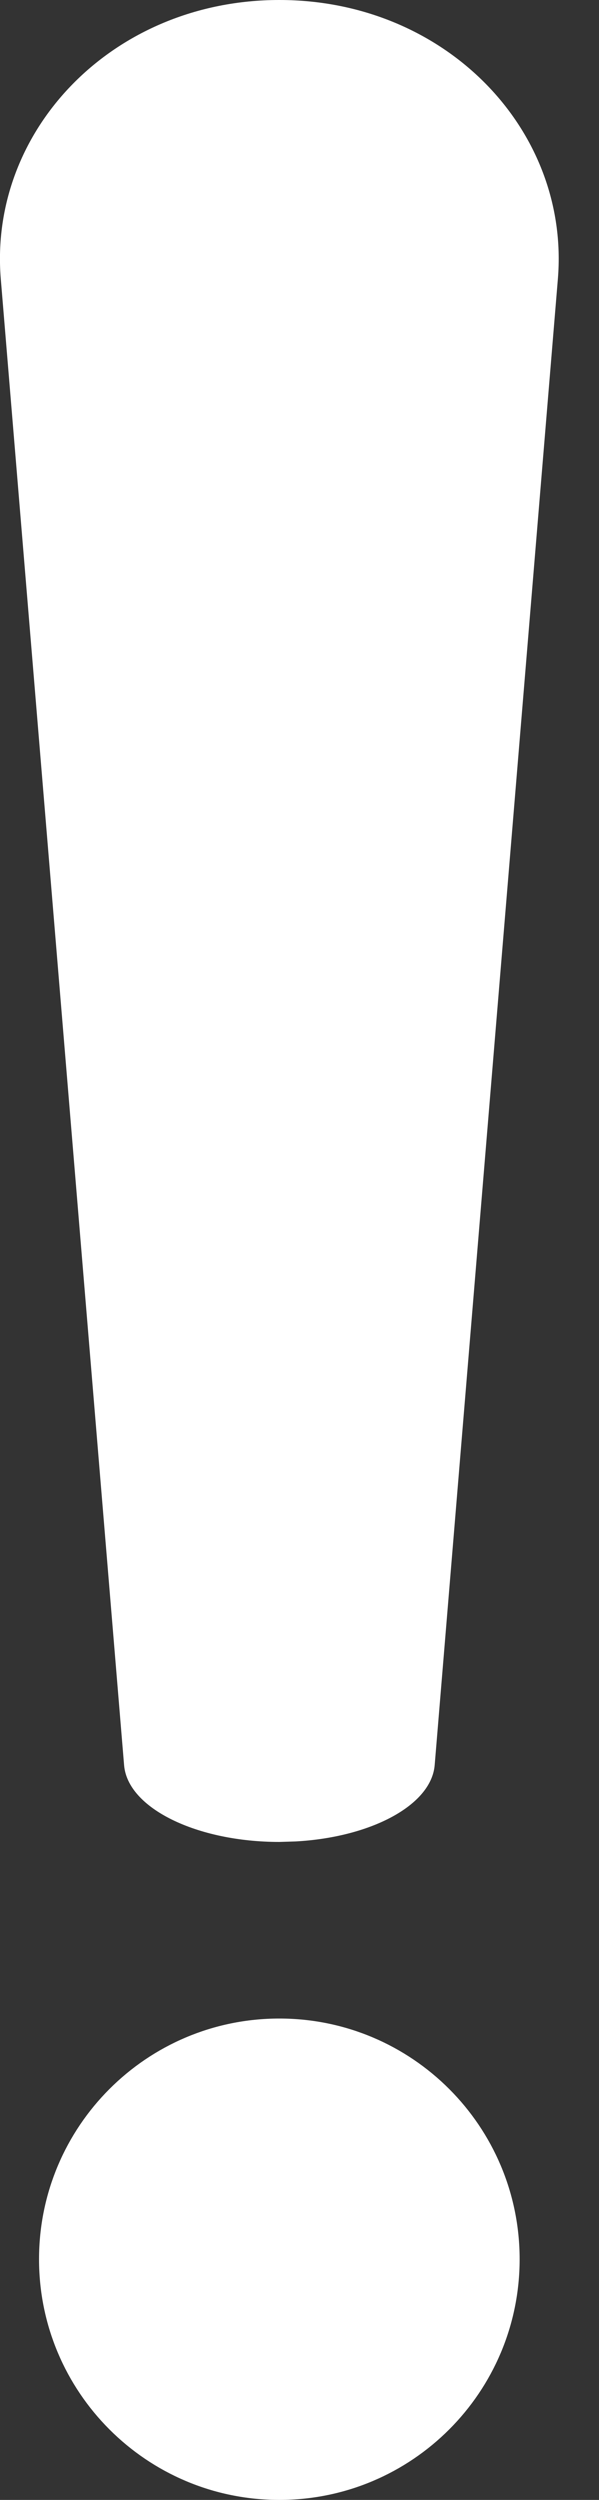<?xml version="1.0" encoding="UTF-8"?>
<svg width="6px" height="25px" viewBox="0 0 6 25" version="1.1" xmlns="http://www.w3.org/2000/svg" xmlns:xlink="http://www.w3.org/1999/xlink">
    <rect x="0" y="0" width="6" height="25" fill="#333333" stroke="none"/>
    <title>Alert</title>
    <g id="Page-1" stroke="none" stroke-width="1" fill="none" fill-rule="evenodd">
        <g id="Desktop-Live-North-East-(Past-Event-Alert)" transform="translate(-72, -546)" fill="#FFFFFF">
            <g id="Passed-Event-Alert" transform="translate(50, 533)">
                <path d="M24.798,33.186 C26.127,33.186 27.205,34.264 27.205,35.593 C27.205,36.922 26.127,38 24.798,38 C23.469,38 22.391,36.922 22.391,35.593 C22.391,34.264 23.469,33.186 24.798,33.186 Z M24.798,13 C26.467,13 27.711,14.304 27.588,15.79 L26.354,30.652 C26.32,31.055 25.712,31.374 24.961,31.415 L24.798,31.42 C23.974,31.42 23.278,31.084 23.243,30.652 L22.008,15.79 C21.885,14.304 23.129,13 24.798,13 Z" id="Alert"></path>
            </g>
        </g>
    </g>
</svg>